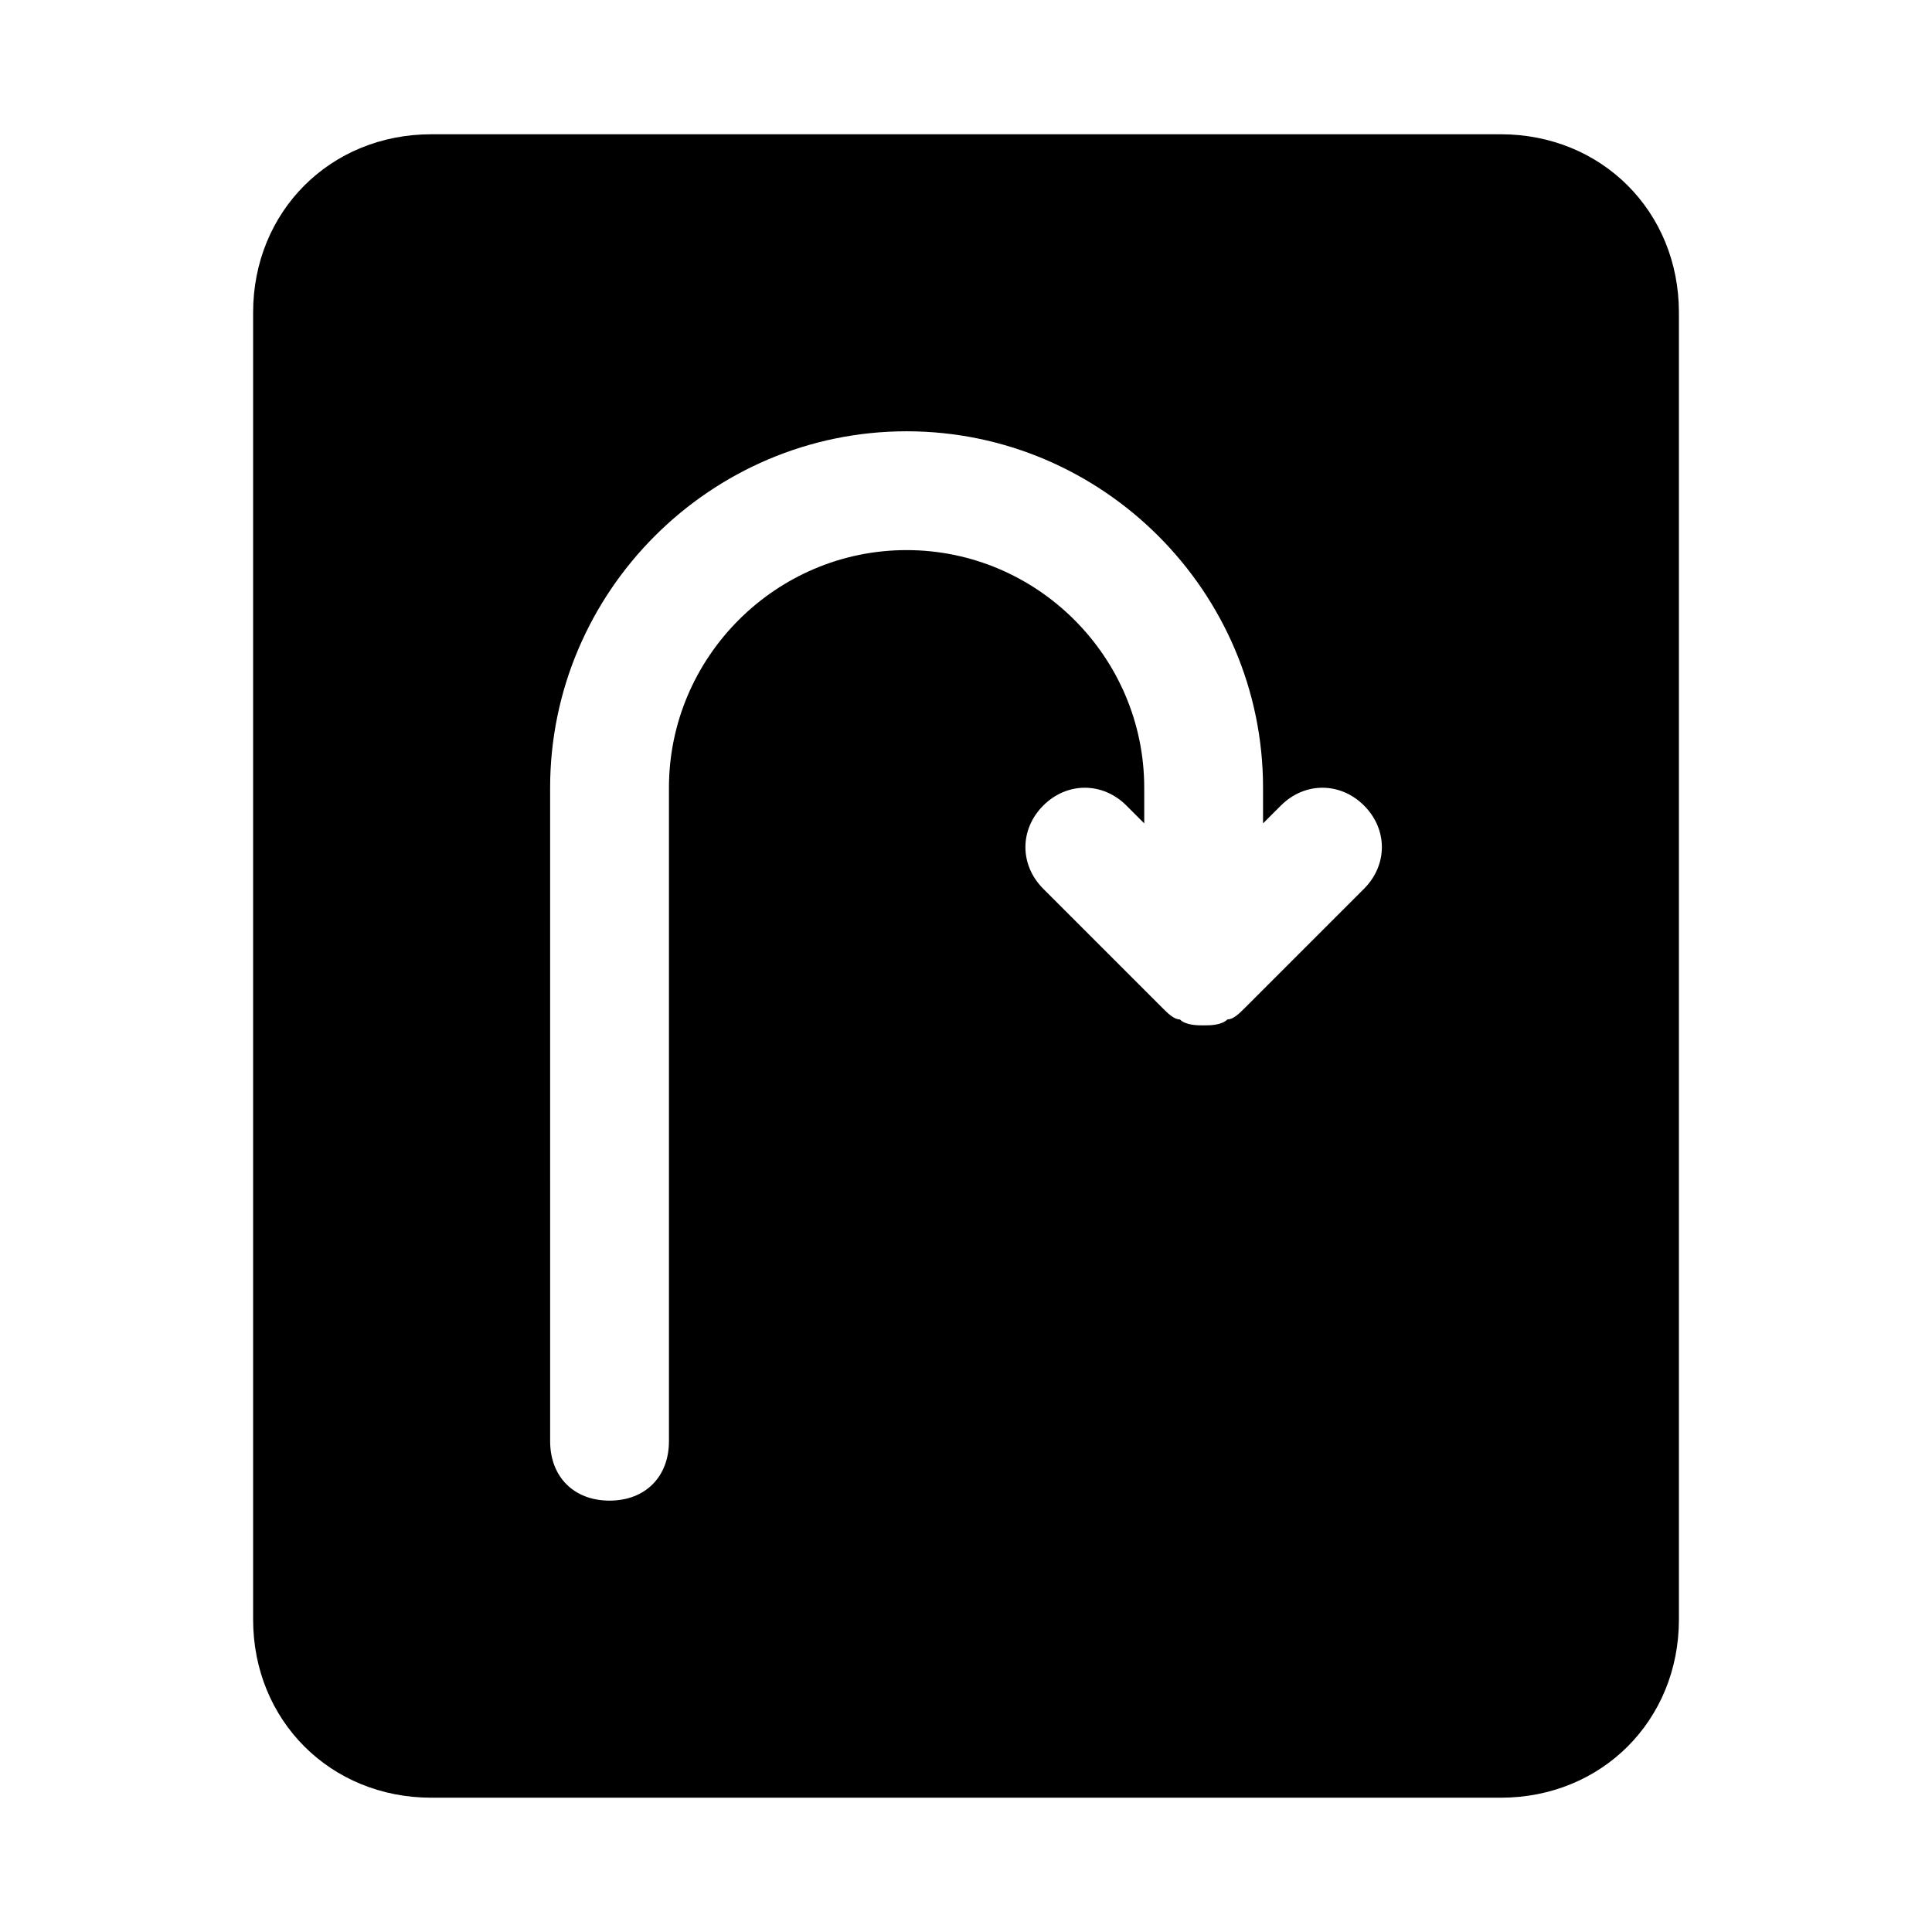 <?xml version="1.0" encoding="UTF-8"?>
<!-- Uploaded to: SVG Repo, www.svgrepo.com, Generator: SVG Repo Mixer Tools -->
<svg fill="#000000" width="800px" height="800px" version="1.1" viewBox="144 144 512 512" xmlns="http://www.w3.org/2000/svg">
 <path d="m541.7 620.41c26.766 0 47.23-20.469 47.23-47.23v-346.37c0-26.766-20.469-47.23-47.23-47.23h-283.39c-26.762 0-47.23 20.469-47.23 47.23v346.37c0 26.766 20.469 47.23 47.23 47.23zm-251.91-267.65c0-51.957 42.508-94.465 94.465-94.465 51.957 0 94.465 42.508 94.465 94.465v9.445l4.723-4.723c6.297-6.297 15.742-6.297 22.043 0 6.297 6.297 6.297 15.742 0 22.043l-31.488 31.488c-1.574 1.574-3.148 3.148-4.723 3.148-1.574 1.574-4.723 1.574-6.297 1.574-1.574 0-4.723 0-6.297-1.574-1.574 0-3.148-1.574-4.723-3.148l-31.488-31.488c-6.297-6.297-6.297-15.742 0-22.043 6.297-6.297 15.742-6.297 22.043 0l4.723 4.723-0.004-9.445c0-34.637-28.34-62.977-62.977-62.977-34.637 0-62.977 28.34-62.977 62.977v173.18c0 9.445-6.297 15.742-15.742 15.742-9.445 0-15.742-6.297-15.742-15.742z"/>
</svg>